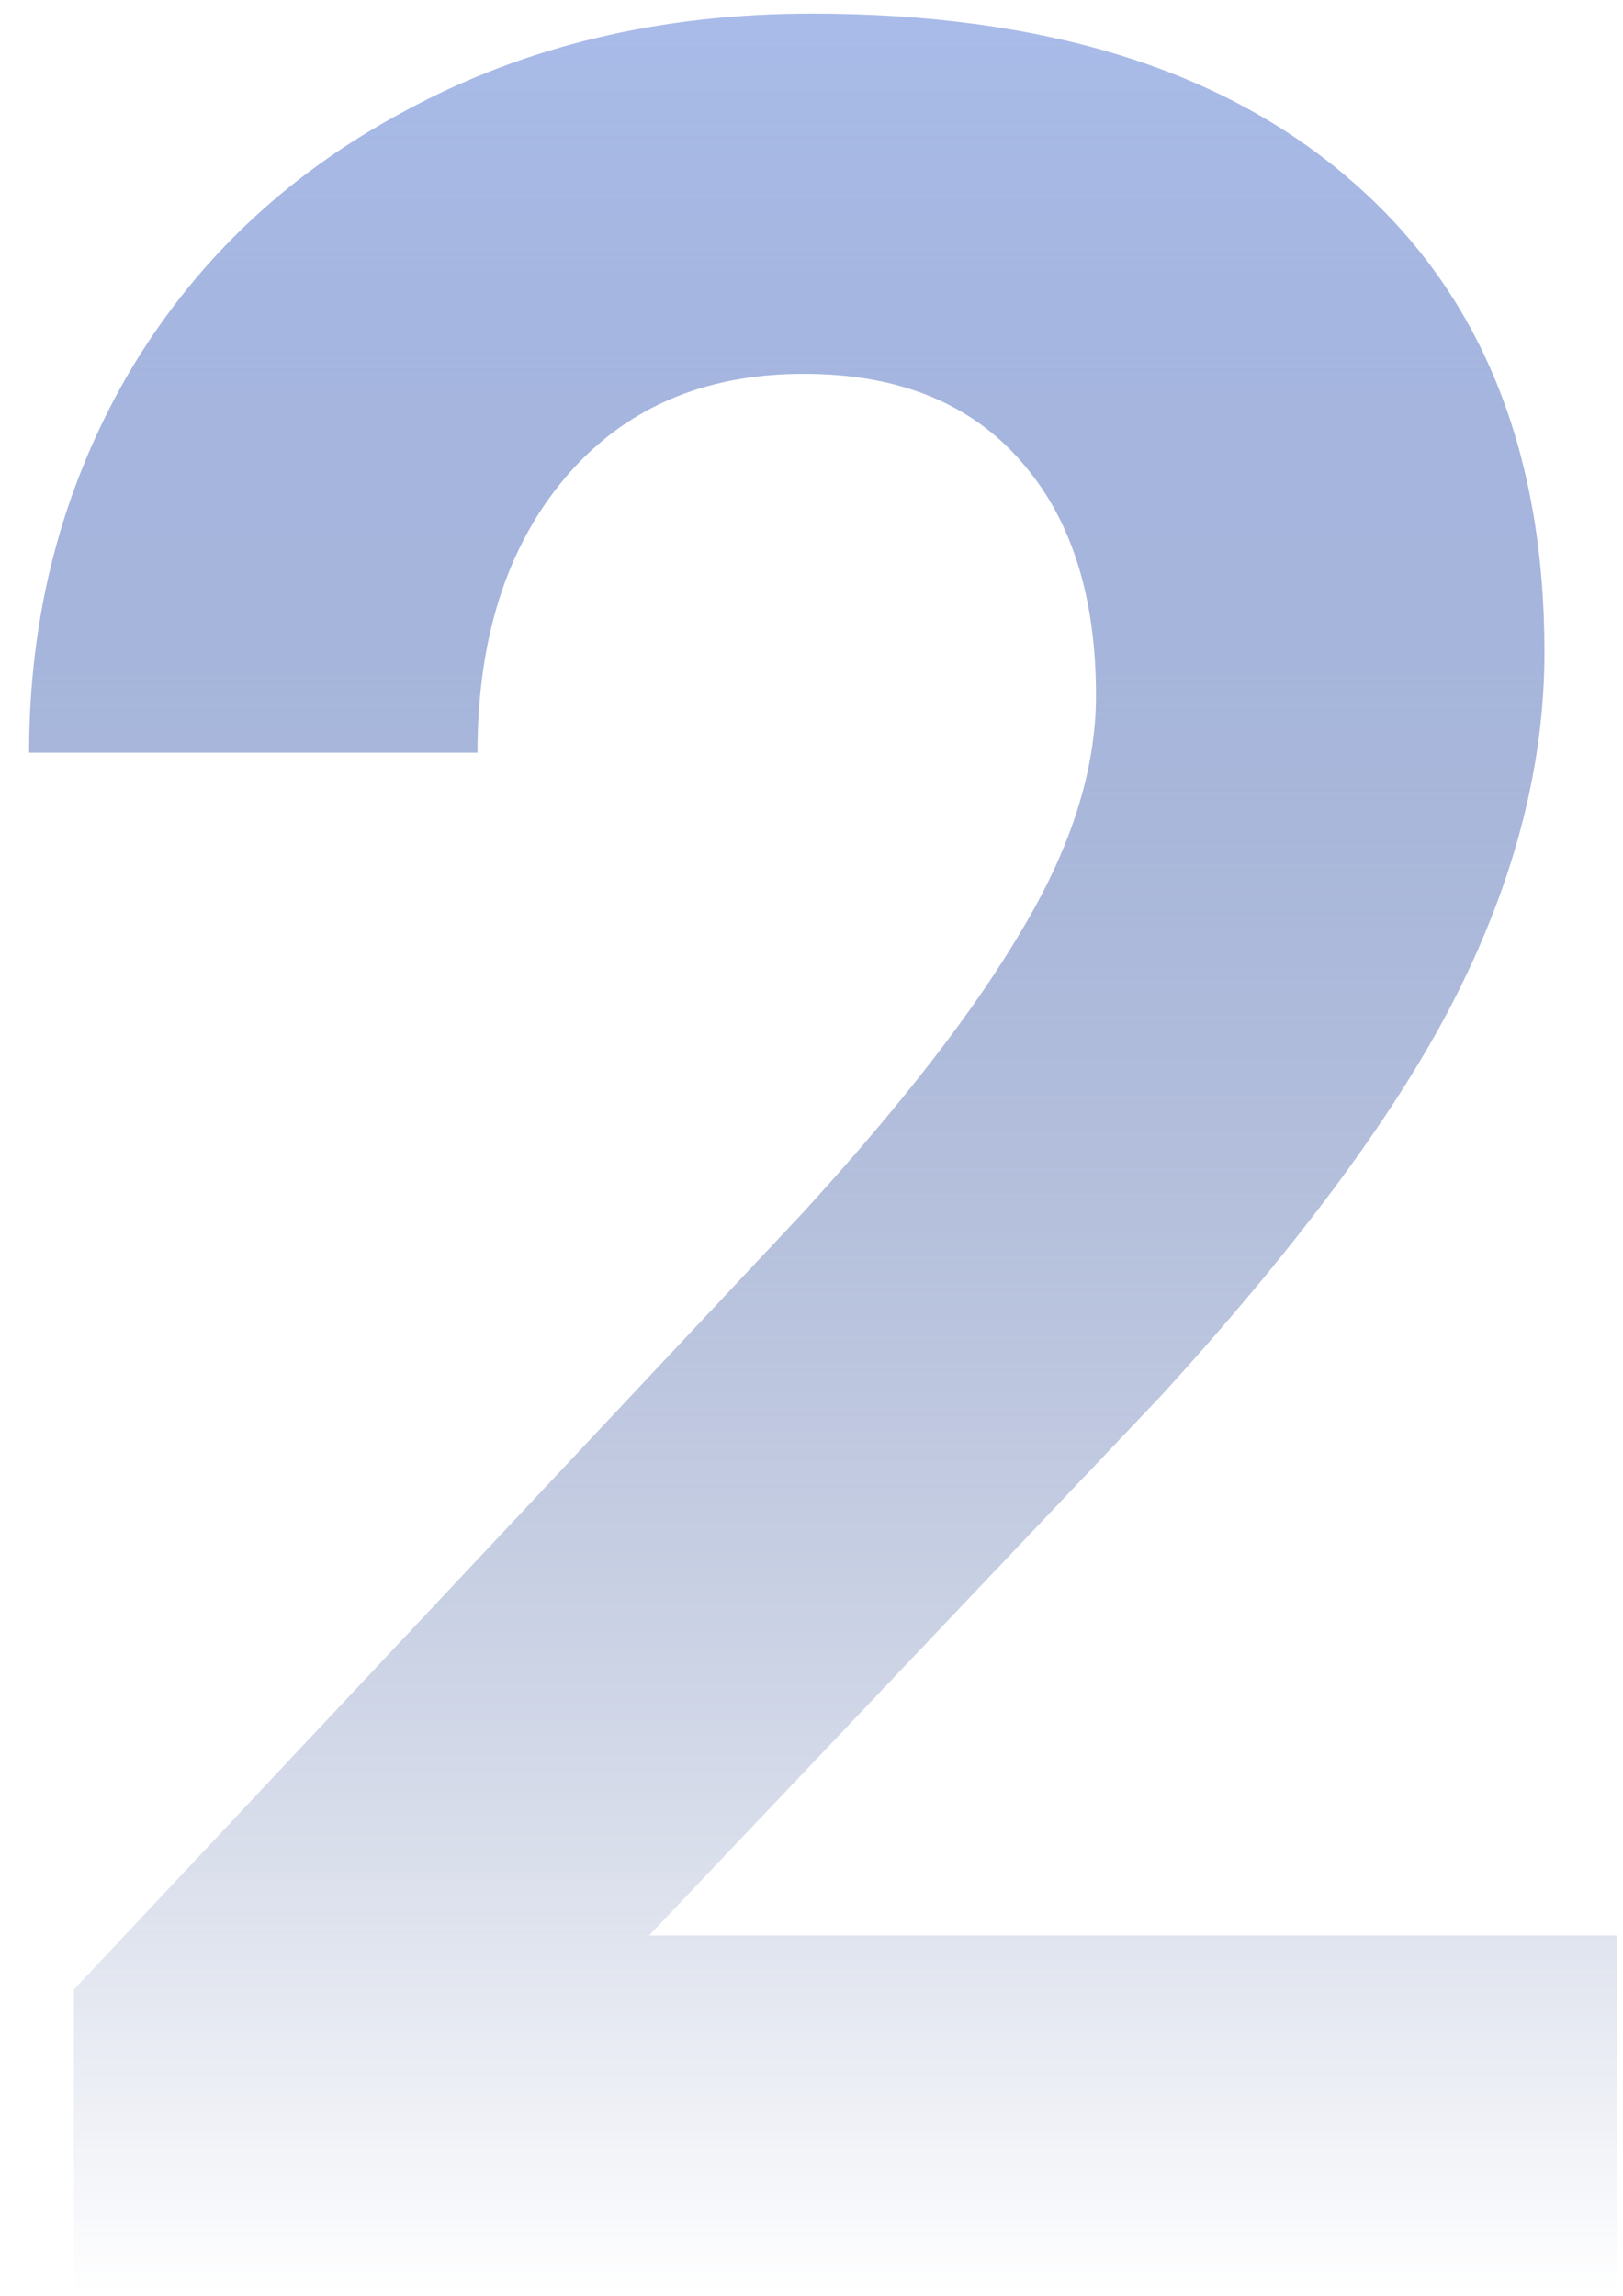 <?xml version="1.0" encoding="UTF-8"?> <svg xmlns="http://www.w3.org/2000/svg" width="41" height="58" fill="none"> <path d="M40.852 58H1.867v-7.734l18.399-19.61c2.526-2.76 4.388-5.169 5.586-7.226 1.224-2.058 1.835-4.01 1.835-5.86 0-2.526-.638-4.505-1.914-5.937-1.276-1.458-3.099-2.188-5.468-2.188-2.552 0-4.57.886-6.055 2.657-1.458 1.744-2.188 4.049-2.188 6.914H.735c0-3.464.82-6.628 2.461-9.493 1.667-2.864 4.01-5.104 7.032-6.718C13.247 1.165 16.672.344 20.5.344c5.86 0 10.404 1.406 13.633 4.218 3.255 2.813 4.883 6.784 4.883 11.915 0 2.812-.73 5.677-2.188 8.593-1.458 2.917-3.958 6.315-7.5 10.196l-12.93 13.632h24.454V58z" fill="url(#paint0_linear)"></path> <defs> <linearGradient id="paint0_linear" x1="15.5" y1=".5" x2="15.5" y2="58" gradientUnits="userSpaceOnUse"> <stop stop-color="#A9BBE8"></stop> <stop offset="1" stop-color="#244088" stop-opacity="0"></stop> </linearGradient> </defs> </svg> 